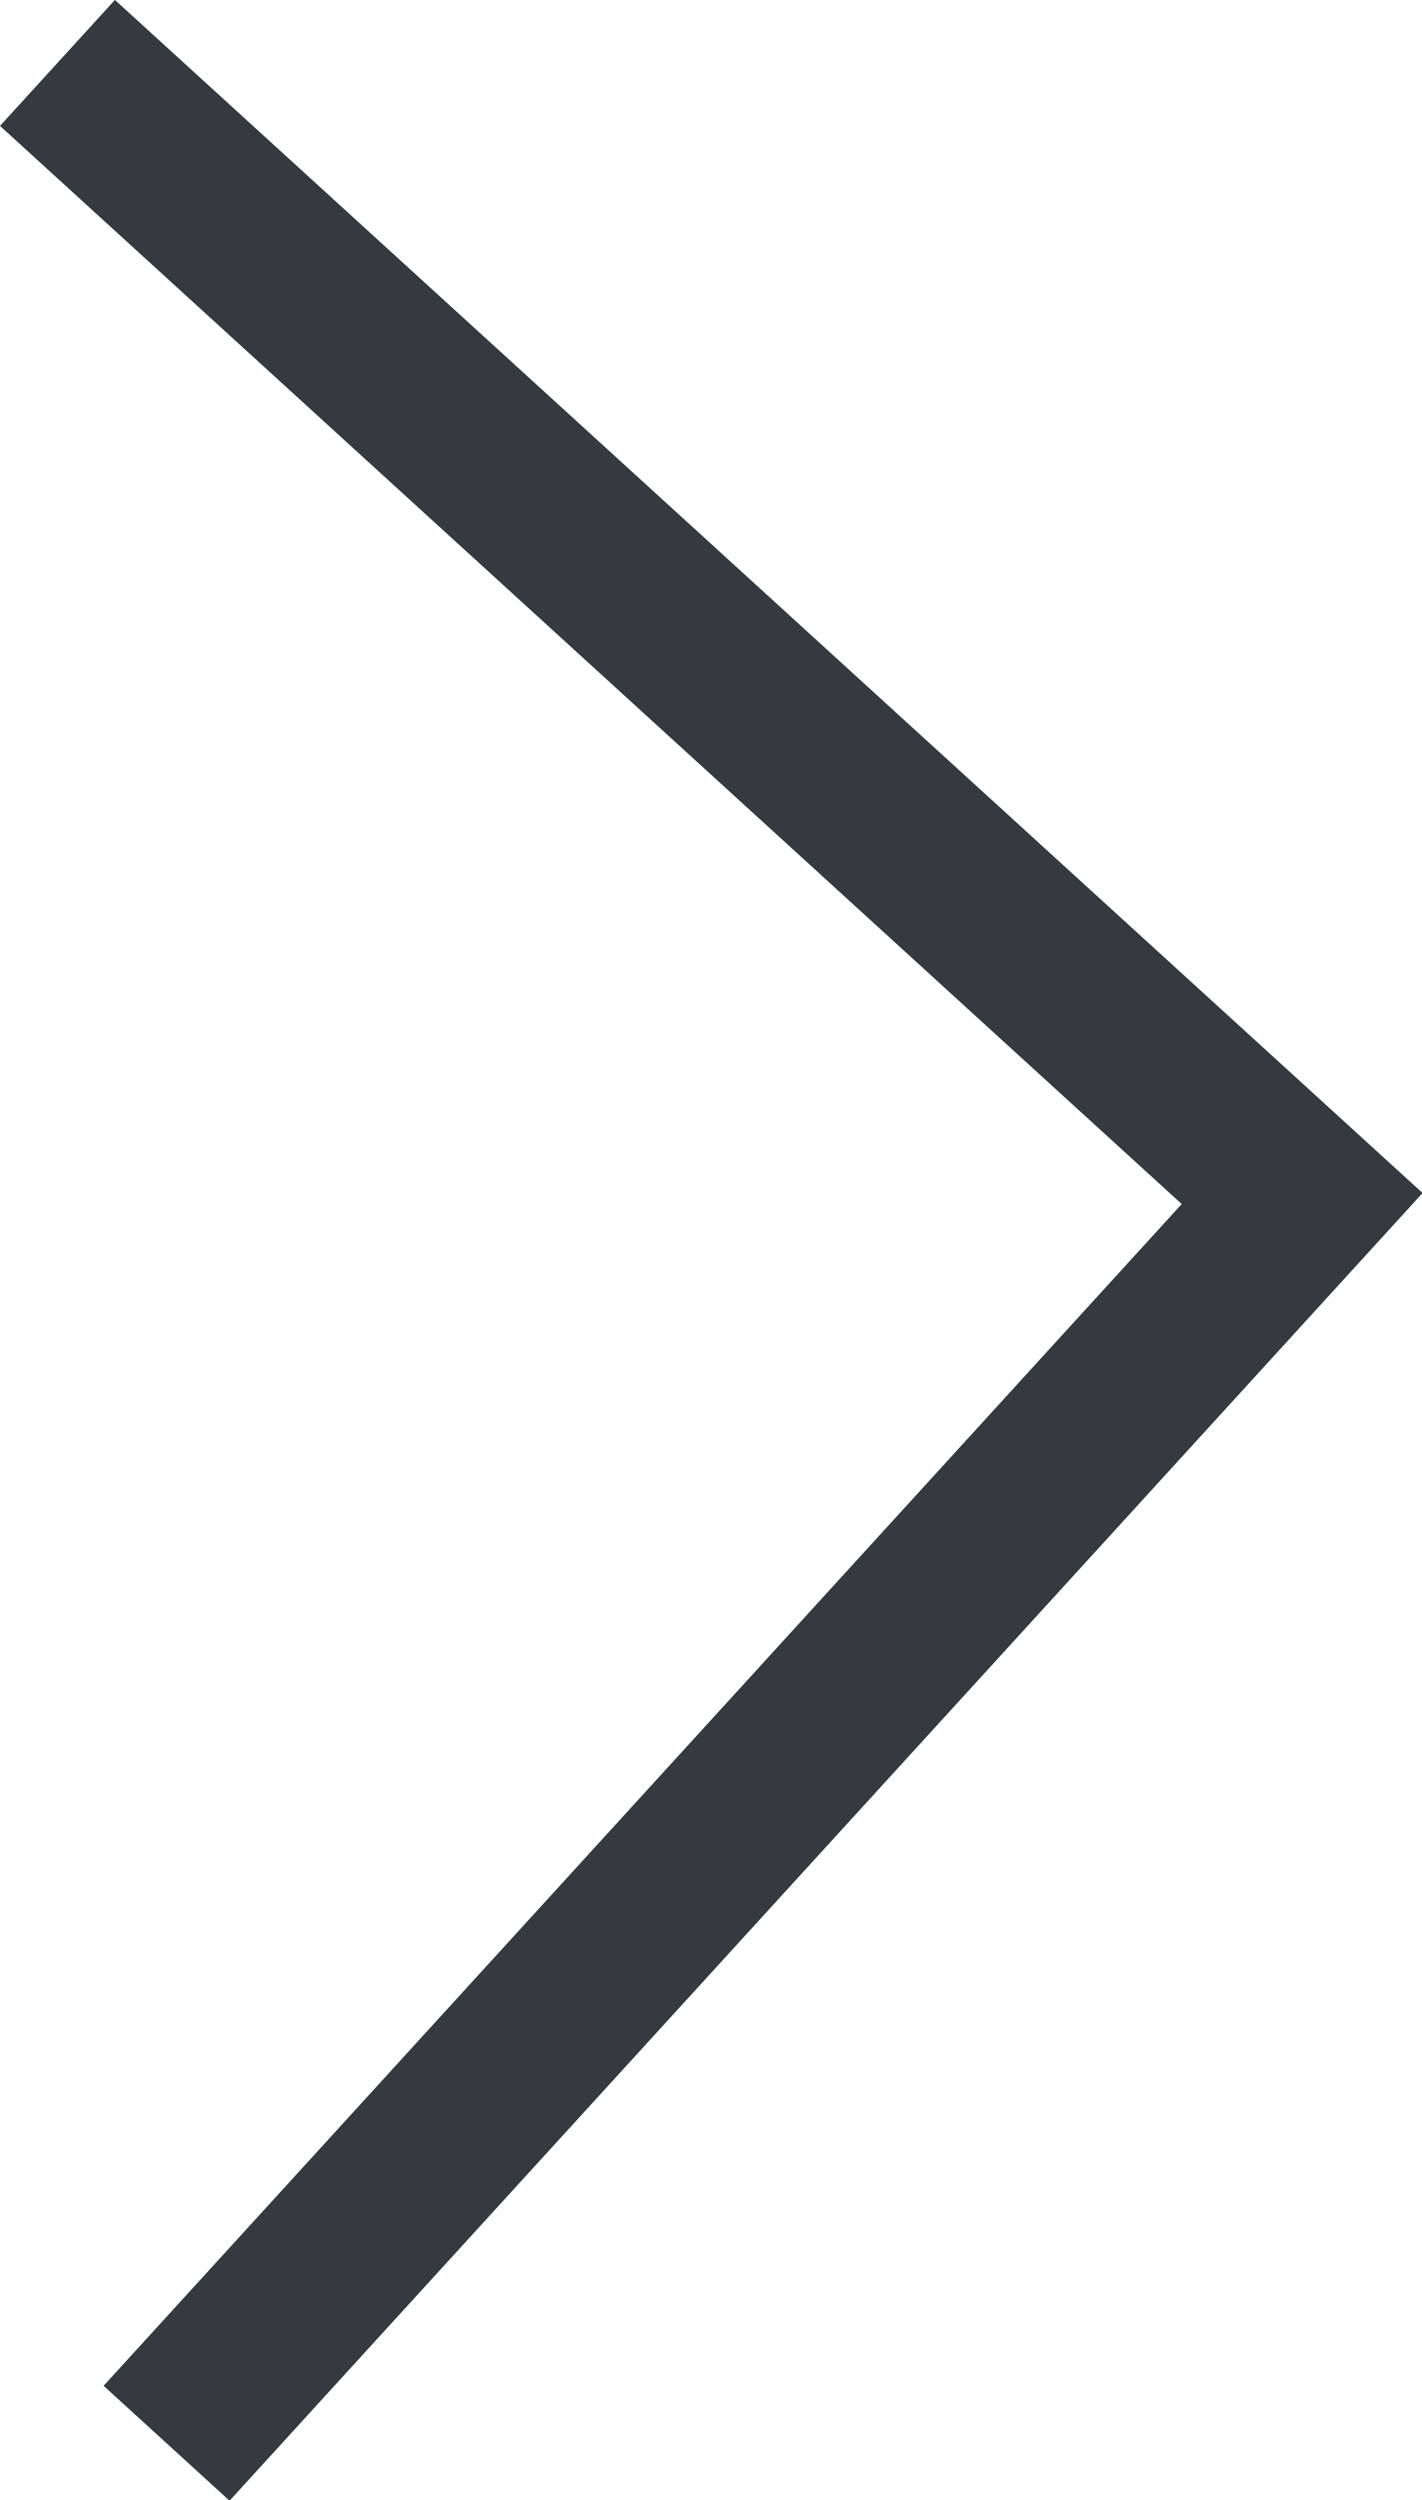 <svg xmlns="http://www.w3.org/2000/svg" width="8.34" height="14.662" viewBox="0 0 8.34 14.662">
  <path id="Path_55629" data-name="Path 55629" d="M212.939,404.118l7.3,6.66-6.66,7.3" transform="translate(-212.602 -403.749)" fill="none" stroke="#343a40" stroke-miterlimit="10" stroke-width="1"/>
</svg>

